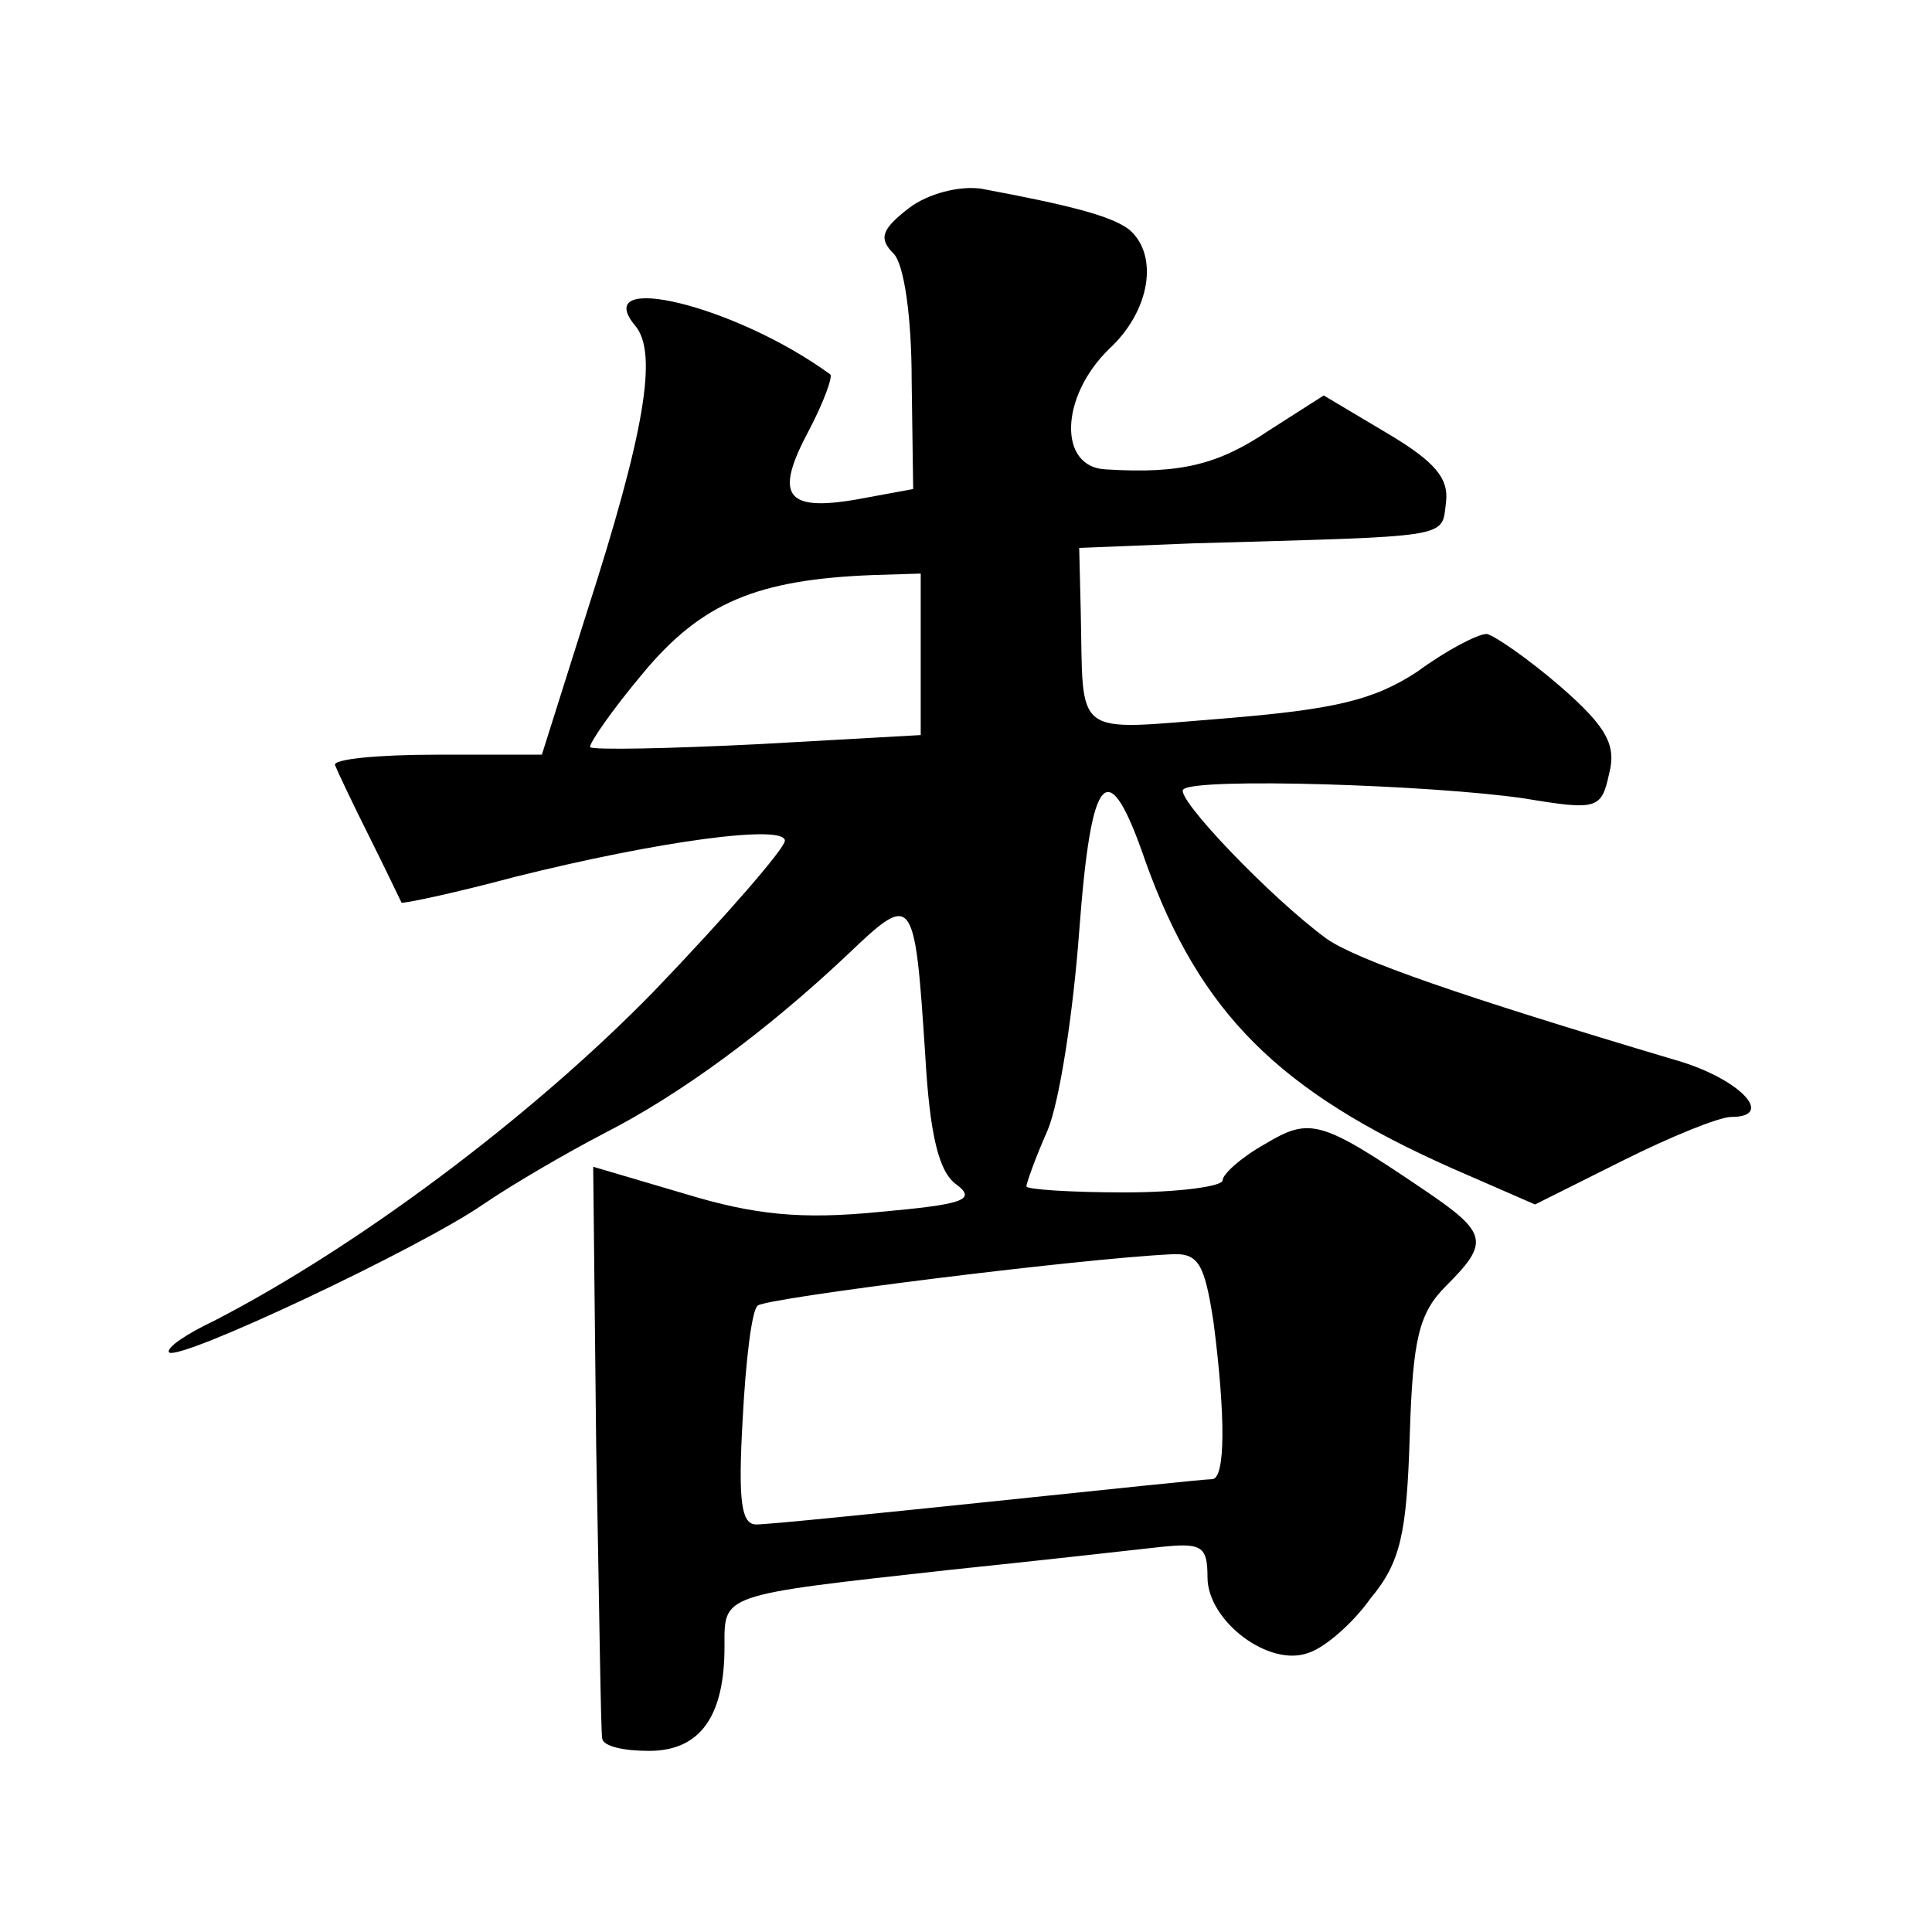 <?xml version="1.0" standalone="no"?>
<!DOCTYPE svg PUBLIC "-//W3C//DTD SVG 20010904//EN"
 "http://www.w3.org/TR/2001/REC-SVG-20010904/DTD/svg10.dtd">
<svg version="1.0" xmlns="http://www.w3.org/2000/svg"
 width="128pt" height="128pt" viewBox="0 0 128 128"
 preserveAspectRatio="xMidYMid meet">
<g transform="translate(0,128) scale(0.1,-0.1)"
fill="#0" stroke="none">
<path d="M602 1142 c-18 -14 -20 -20 -10 -30 7 -7 12 -42 12 -84 l1 -72 -38 -7
c-47 -8 -54 3 -31 46 10 19 16 36 14 37 -63 46 -160 69 -129 32 15 -18 6 -71 -32
-189 l-30 -95 -70 0 c-39 0 -69 -3 -67 -7 2 -5 12 -26 23 -48 11 -22 20 -41 21
-43 0 -1 34 6 75 17 96 24 179 35 179 24 0 -5 -39 -50 -87 -100 -81 -83 -196 -169
-291 -218 -19 -9 -32 -18 -30 -21 7 -6 166 69 208 98 19 13 55 34 80 47 51 26 108
68 162 119 43 41 44 40 51 -67 3 -53 9 -78 21 -86 13 -10 4 -13 -52 -18 -51 -5
-82 -2 -128 12 l-61 18 2 -186 c2 -102 3 -189 4 -193 1 -5 14 -8 31 -8 34 0 50
23 50 69 0 35 -4 34 150 51 58 6 120 13 138 15 28 3 32 1 32 -20 0 -29 41 -60 67
-50 10 3 29 19 41 36 20 24 24 43 26 108 2 64 6 81 24 99 29 29 28 35 -15 64 -68
46 -75 48 -105 30 -16 -9 -28 -20 -28 -24 0 -4 -29 -8 -65 -8 -36 0 -65 2 -65 4
0 2 6 19 14 37 8 19 17 78 21 132 8 107 19 119 44 46 36 -100 88 -152 203 -203
l55 -24 58 29 c32 16 64 29 72 29 30 0 5 26 -38 38 -141 42 -210 66 -230 80 -37
27 -101 94 -95 99 8 8 165 3 226 -6 48 -8 51 -7 56 16 5 19 -1 31 -32 58 -22 19
-44 34 -49 35 -6 0 -27 -11 -46 -25 -29 -19 -55 -25 -128 -31 -102 -8 -93 -14 -95
72 l-1 41 75 3 c173 5 165 3 168 27 2 16 -7 27 -39 46 l-42 25 -36 -23 c-34 -23
-59 -29 -108 -26 -32 1 -31 48 2 80 27 25 33 62 13 79 -12 9 -39 16 -98 27 -14
2 -35 -3 -48 -13z m8 -296 l0 -53 -107 -6 c-60 -3 -110 -4 -112 -2 -1 2 14 24 35
49 39 47 76 62 152 65 l32 1 0 -54z m194 -442 c8 -62 8 -104 -1 -104 -5 0 -71 -7
-148 -15 -77 -8 -146 -15 -154 -15 -10 0 -12 16 -9 69 2 39 6 73 10 76 5 5 212
31 274 34 18 1 22 -6 28 -45z"/>
</g>
</svg>
